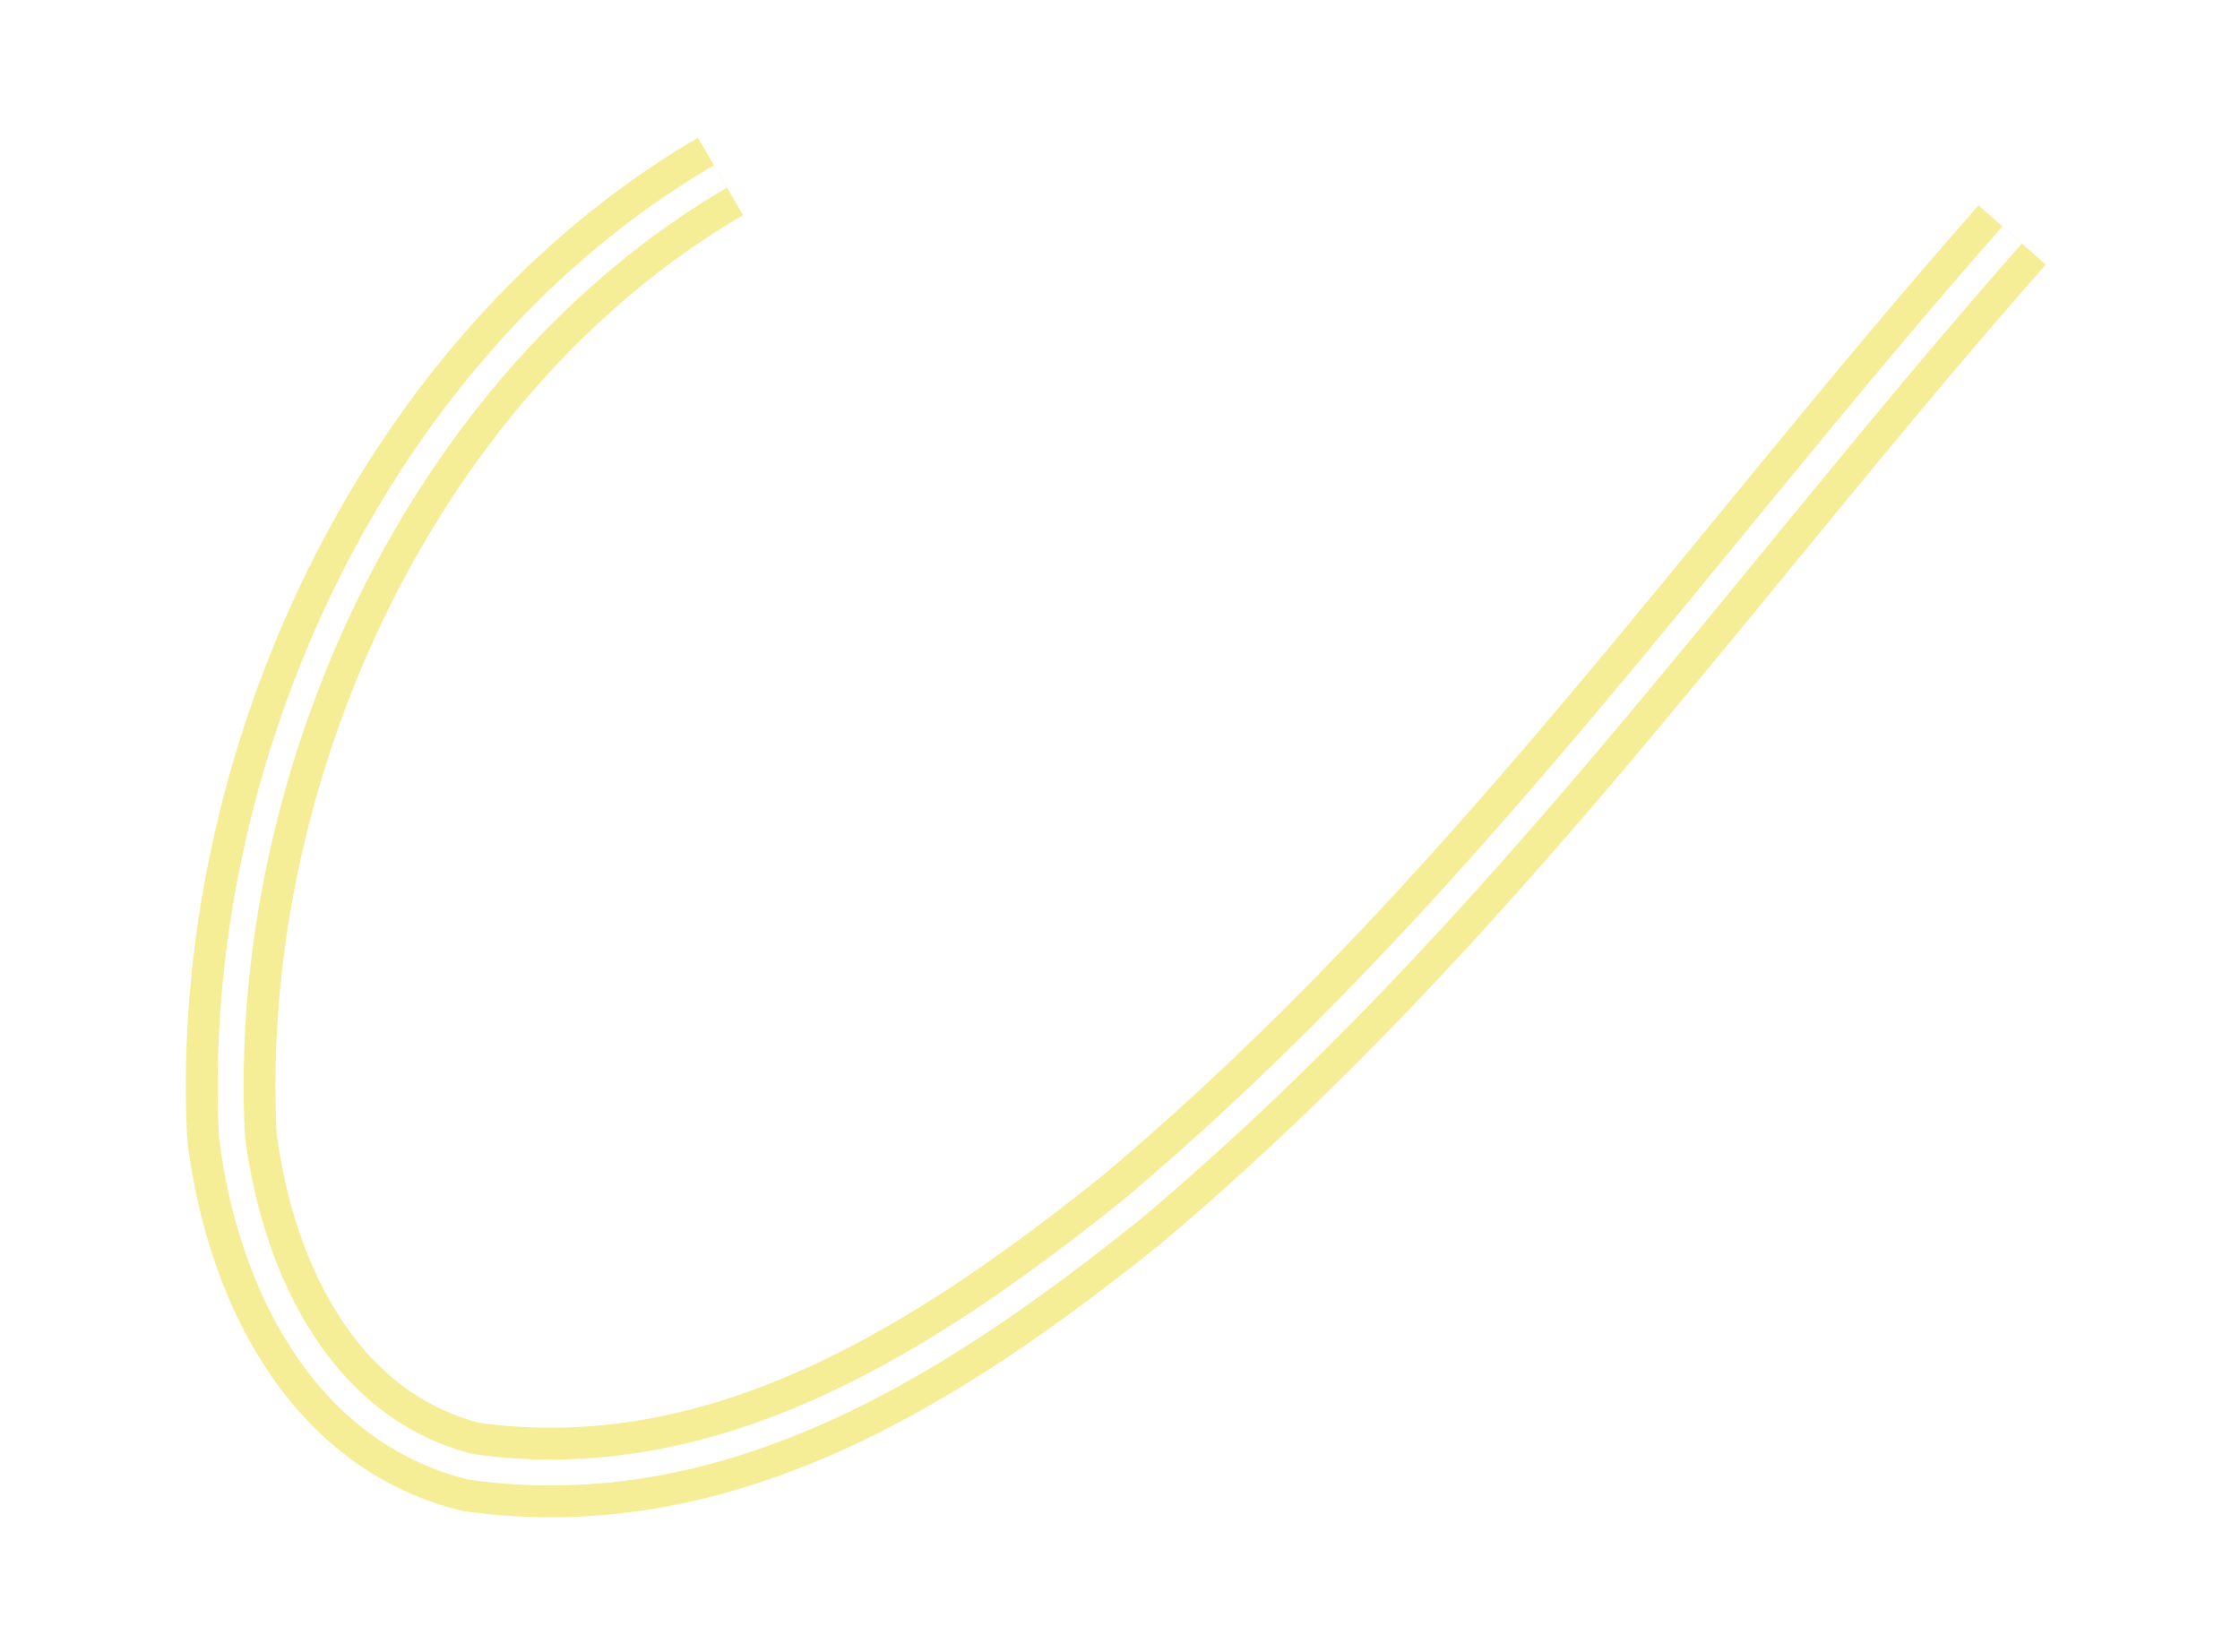 <?xml version="1.0" encoding="UTF-8"?> <svg xmlns="http://www.w3.org/2000/svg" xmlns:xlink="http://www.w3.org/1999/xlink" id="_Слой_2" data-name="Слой 2" viewBox="0 0 122 90"><defs><style> .cls-1 { filter: url(#AI_Размытие_Гаусса_4_00000129927380183222893630000001023931354357198986_); } .cls-2 { stroke: #fff; stroke-width: 1.41px; } .cls-2, .cls-3 { fill: none; stroke-miterlimit: 10; } .cls-3 { stroke: #f5ee96; stroke-width: 4.88px; } </style><filter id="AI_Размытие_Гаусса_4_00000129927380183222893630000001023931354357198986_"><feGaussianBlur stdDeviation="1"></feGaussianBlur></filter></defs><g id="_Слой_1-2" data-name="Слой 1"><g><g class="cls-1"><path class="cls-3" d="M109.59,12.8c-15.96,18.1-28.96,37.1-47.96,53.1-10,8-22,16-36,14-8-2-12-10-13-18-1-20,9-42,26.61-52.29"></path></g><path class="cls-2" d="M109.59,12.8c-15.96,18.1-28.96,37.1-47.96,53.1-10,8-22,16-36,14-8-2-12-10-13-18-1-20,9-42,26.61-52.29"></path></g></g></svg> 
